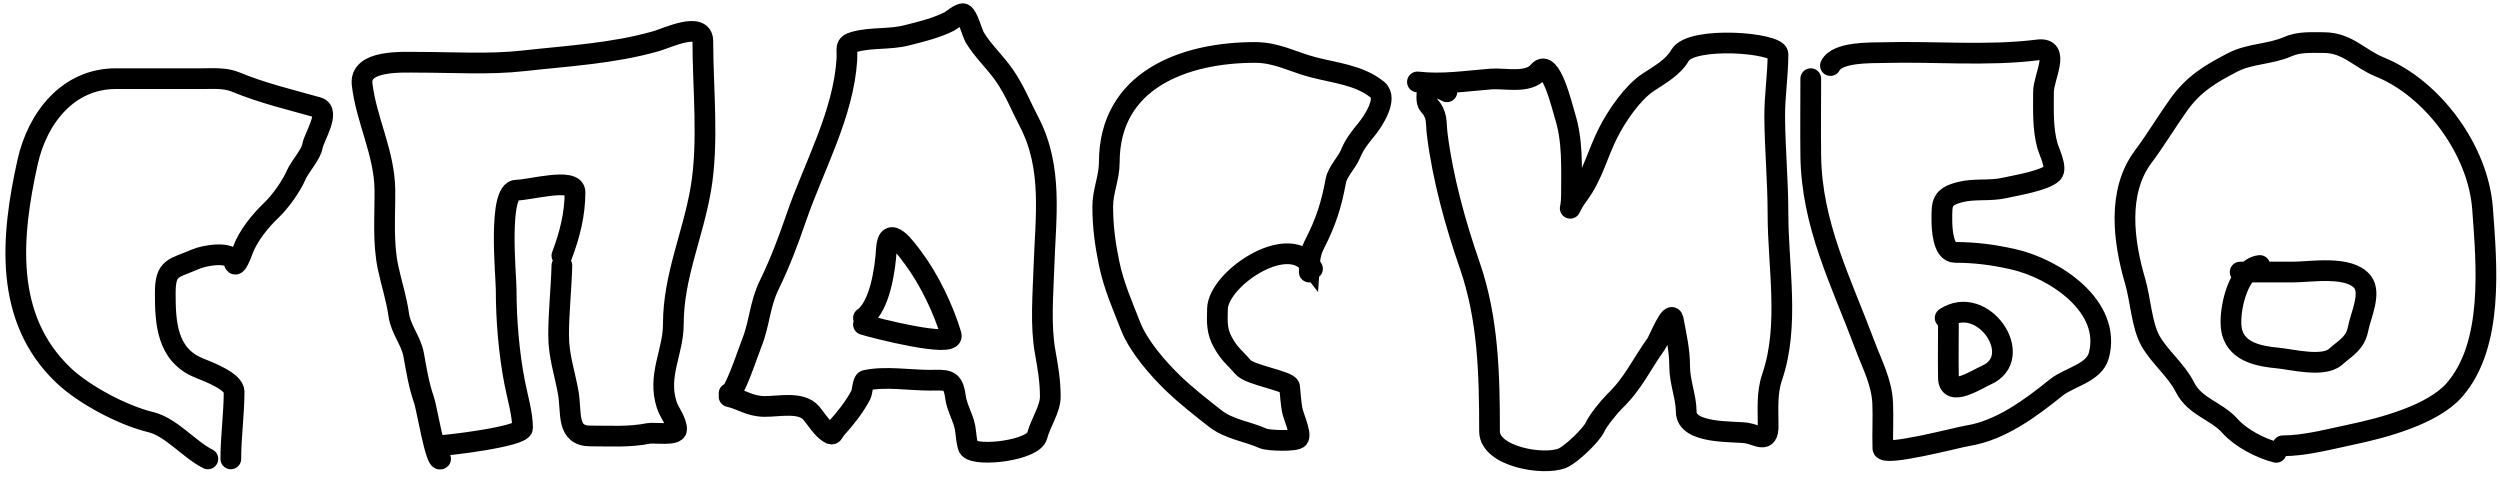 <?xml version="1.0" encoding="UTF-8"?> <svg xmlns="http://www.w3.org/2000/svg" width="362" height="69" viewBox="0 0 362 69" fill="none"><path d="M33.423 66.448C33.423 63.191 33.898 59.918 33.898 56.718C33.898 55.223 30.149 53.821 28.782 53.264C24.129 51.368 23.931 46.654 23.931 42.453C23.931 38.62 25.093 38.931 28.413 37.495C29.525 37.015 33.57 36.22 33.898 37.97C34.116 39.132 35.086 36.425 35.136 36.287L35.137 36.283C35.915 34.123 37.717 31.944 39.356 30.376C40.62 29.167 42.19 26.95 42.89 25.34C43.453 24.044 45.058 22.402 45.263 21.068C45.431 19.978 47.92 16.091 46.028 15.557C41.989 14.418 38.027 13.491 34.162 11.892C32.575 11.235 30.942 11.391 29.257 11.391H16.758C9.882 11.391 5.426 17.031 3.996 23.467C1.611 34.2 0.495 46.044 9.164 54.319C12.154 57.173 17.787 60.151 21.821 61.122C24.789 61.836 27.383 65.089 30.101 66.448M63.326 64.55C64.479 64.55 75.667 63.235 75.667 61.966C75.667 59.911 74.892 57.337 74.507 55.321C73.69 51.048 73.293 46.317 73.293 41.952C73.293 39.95 72.044 27.528 74.796 27.528C76.708 27.528 83.261 25.637 83.261 27.818C83.261 31.058 82.5 33.987 81.362 37.021M81.362 38.445C81.275 41.82 80.887 45.16 80.887 48.544C80.887 51.538 81.773 53.976 82.285 56.877C82.794 59.764 81.979 63.126 85.475 63.126C88.314 63.126 91.152 63.323 93.913 62.757C94.622 62.611 97.974 63.129 97.974 62.177C97.974 60.972 96.916 59.764 96.55 58.643C95.152 54.367 97.499 51 97.499 46.935C97.499 40.029 100.337 34.083 101.481 27.344C102.635 20.545 101.771 12.865 101.771 5.959C101.771 3.011 96.573 5.515 95.021 5.959C88.736 7.754 82.276 8.085 75.824 8.806C70.838 9.364 65.649 9.017 60.636 9.017C58.258 9.017 52.014 8.627 52.435 12.208C53.051 17.444 55.681 22.132 55.731 27.528C55.766 31.272 55.413 35.127 56.206 38.814C56.702 41.119 57.404 43.212 57.736 45.564C58.044 47.756 59.524 49.293 59.898 51.365C60.308 53.639 60.65 55.816 61.427 58.01C61.756 58.94 63.127 67.122 63.8 66.448M105.568 57.43C107.375 57.832 108.514 58.827 110.684 58.854C112.742 58.88 116 58.099 117.461 59.803C118.107 60.558 118.851 61.751 119.596 62.361C120.747 63.302 120.508 62.701 121.073 62.071C122.439 60.547 123.705 58.987 124.659 57.166C124.881 56.742 124.912 55.174 125.318 55.083C128.153 54.453 131.749 55.057 134.627 55.057C137.048 55.057 138.006 54.748 138.345 57.457C138.537 58.994 139.45 60.381 139.742 61.913C139.838 62.417 139.997 64.594 140.322 64.919C141.594 66.191 149.657 65.207 150.184 63.099C150.64 61.276 152.083 59.273 152.083 57.43C152.083 55.191 151.74 53.199 151.344 50.996C150.644 47.1 151.031 42.645 151.16 38.709C151.396 31.499 152.5 24.341 149.024 17.666C147.812 15.34 146.928 13.069 145.438 10.916C144.107 8.994 142.386 7.462 141.166 5.458C140.772 4.81 140.158 2.294 139.505 2.003C139.112 1.829 137.758 2.952 137.501 3.084C135.585 4.068 133.381 4.585 131.304 5.115C128.79 5.756 126.185 5.381 123.71 6.064C122.24 6.47 122.727 7.032 122.629 8.596C122.13 16.573 117.814 24.169 115.272 31.589C114.135 34.909 112.911 38.138 111.369 41.293C110.011 44.072 109.981 46.847 108.891 49.572C108.48 50.599 106.161 57.548 105.568 56.956M125.028 46.039C127.44 44.336 128.184 38.904 128.351 36.072C128.575 32.261 131.163 35.93 132.253 37.39C134.536 40.446 136.639 44.809 137.738 48.518C138.32 50.483 126.374 47.437 125.028 46.988M189.579 39.394C189.579 38.979 189.585 38.586 189.61 38.206M189.61 38.206C189.673 37.213 189.859 36.305 190.37 35.307C191.998 32.128 192.798 29.624 193.429 26.157C193.659 24.891 195.043 23.529 195.564 22.255C196.135 20.86 196.937 19.879 197.858 18.754L197.885 18.721C198.859 17.53 201.002 14.246 199.467 12.999C196.851 10.874 193.402 10.581 190.212 9.756C187.205 8.978 184.9 7.594 181.721 7.594C171.48 7.594 160.626 11.565 160.626 23.494C160.626 25.735 159.677 27.669 159.677 29.901C159.677 32.775 160.018 35.319 160.6 38.128C161.274 41.387 162.505 44.144 163.711 47.226C164.856 50.151 167.672 53.38 169.908 55.532C171.744 57.299 174.018 59.082 176.025 60.647C177.958 62.154 180.722 62.5 182.934 63.495C183.621 63.804 187.783 63.955 188.049 63.389C188.385 62.676 187.241 60.142 187.1 59.329C186.903 58.19 186.857 57.138 186.731 56.006C186.636 55.151 180.986 54.343 179.981 53.158C178.801 51.768 178.099 51.379 177.133 49.678C176.172 47.987 176.236 46.731 176.289 44.721C176.402 40.424 186.201 33.776 189.61 38.206ZM189.61 38.206C189.773 38.418 189.921 38.655 190.053 38.919M205.242 11.865C208.94 12.276 212.131 11.736 215.869 11.443C217.939 11.281 221.278 12.167 222.804 10.336C224.527 8.267 226.242 15.626 226.574 16.664C227.764 20.382 227.55 24.259 227.55 28.108C227.55 31.172 226.669 30.746 228.526 28.24C230.662 25.355 231.269 22.353 232.877 19.196C234.11 16.772 236.362 13.453 238.625 11.944C240.276 10.844 242.254 9.786 243.266 8.015C244.889 5.174 257.452 6.178 257.452 7.831C257.452 10.883 256.954 13.897 256.977 16.981C257.013 21.649 257.452 26.277 257.452 30.956C257.452 38.602 259.153 47.161 256.608 54.582C255.816 56.893 256.028 59.264 256.028 61.676C256.028 64.303 254.556 62.966 252.917 62.704C251.067 62.408 244.162 62.918 244.162 59.592C244.162 57.502 243.213 55.317 243.213 53.053C243.213 50.648 242.712 48.622 242.29 46.303C241.997 44.69 240.188 49.279 239.785 49.836C237.693 52.733 236.512 55.507 233.799 58.116C233.097 58.791 231.386 60.889 230.978 61.807C230.437 63.024 227.448 65.847 226.232 66.343C223.5 67.456 215.684 66.137 215.684 62.44C215.684 54.266 215.505 46.141 212.81 38.392C210.736 32.431 208.9 25.755 208.116 19.486C207.883 17.62 208.215 16.683 206.877 15.188C206.457 14.718 206.632 13.592 206.666 13.025C206.752 11.605 208.911 13.048 209.514 13.289M262.198 11.391C262.198 15.099 262.153 18.81 262.198 22.518C262.32 32.582 266.62 40.812 270.056 50.021C271.098 52.813 272.481 55.348 272.613 58.38C272.708 60.558 272.565 62.741 272.64 64.919C272.684 66.198 283.495 63.322 284.901 63.099C289.703 62.341 294.086 59.062 297.743 56.112C299.583 54.627 303.233 54.022 303.913 51.471C305.807 44.368 297.539 38.877 291.441 37.522C288.581 36.886 286.026 36.546 283.082 36.546C281.343 36.546 281.183 33.166 281.183 31.8C281.183 29.418 281.119 28.513 283.82 27.818C285.924 27.277 288.133 27.698 290.254 27.212C291.791 26.86 296.088 26.177 297.215 25.049C297.91 24.355 296.658 21.805 296.477 21.147C295.77 18.583 295.897 15.947 295.897 13.316C295.897 11.163 298.469 6.804 295.106 7.224C287.695 8.151 280.119 7.407 272.666 7.62C270.972 7.668 266.053 7.477 265.046 9.492M282.133 46.039C282.133 48.938 282.084 51.842 282.133 54.741C282.182 57.628 286.234 54.928 287.618 54.319C293.462 51.747 287.154 42.375 281.658 46.039M327.223 38.445C326.544 38.513 325.944 38.861 325.426 39.394M325.426 39.394C323.443 41.433 322.66 46.165 323.215 48.148C324.022 51.029 327.231 51.597 329.807 51.84C331.854 52.033 336.398 53.229 338.166 51.682C339.794 50.258 341.068 49.708 341.489 47.463C341.808 45.76 343.402 42.452 342.095 40.818C340.158 38.397 334.607 39.394 331.996 39.394H325.426ZM325.426 39.394H324.375M330.545 64.55C333.792 64.55 337.35 63.577 340.513 62.915C345.097 61.956 352.267 60.044 355.385 56.481C361.127 49.918 360.078 38.376 359.472 30.191C358.843 21.698 352.23 12.796 344.6 9.703C341.61 8.491 339.941 6.17 336.478 6.17C334.716 6.17 332.934 6.026 331.284 6.75C328.696 7.885 325.803 7.739 323.32 9.017C319.947 10.755 317.59 12.209 315.462 15.188C313.692 17.667 312.165 20.252 310.347 22.676C306.508 27.795 307.49 35.023 309.187 40.792C309.919 43.281 310.127 47.116 311.375 49.335C312.715 51.717 315.143 53.6 316.359 56.033C317.82 58.955 320.899 59.423 322.925 61.702C324.451 63.419 327.331 64.933 329.596 65.499" stroke="black" stroke-width="3" stroke-linecap="round"></path></svg> 
